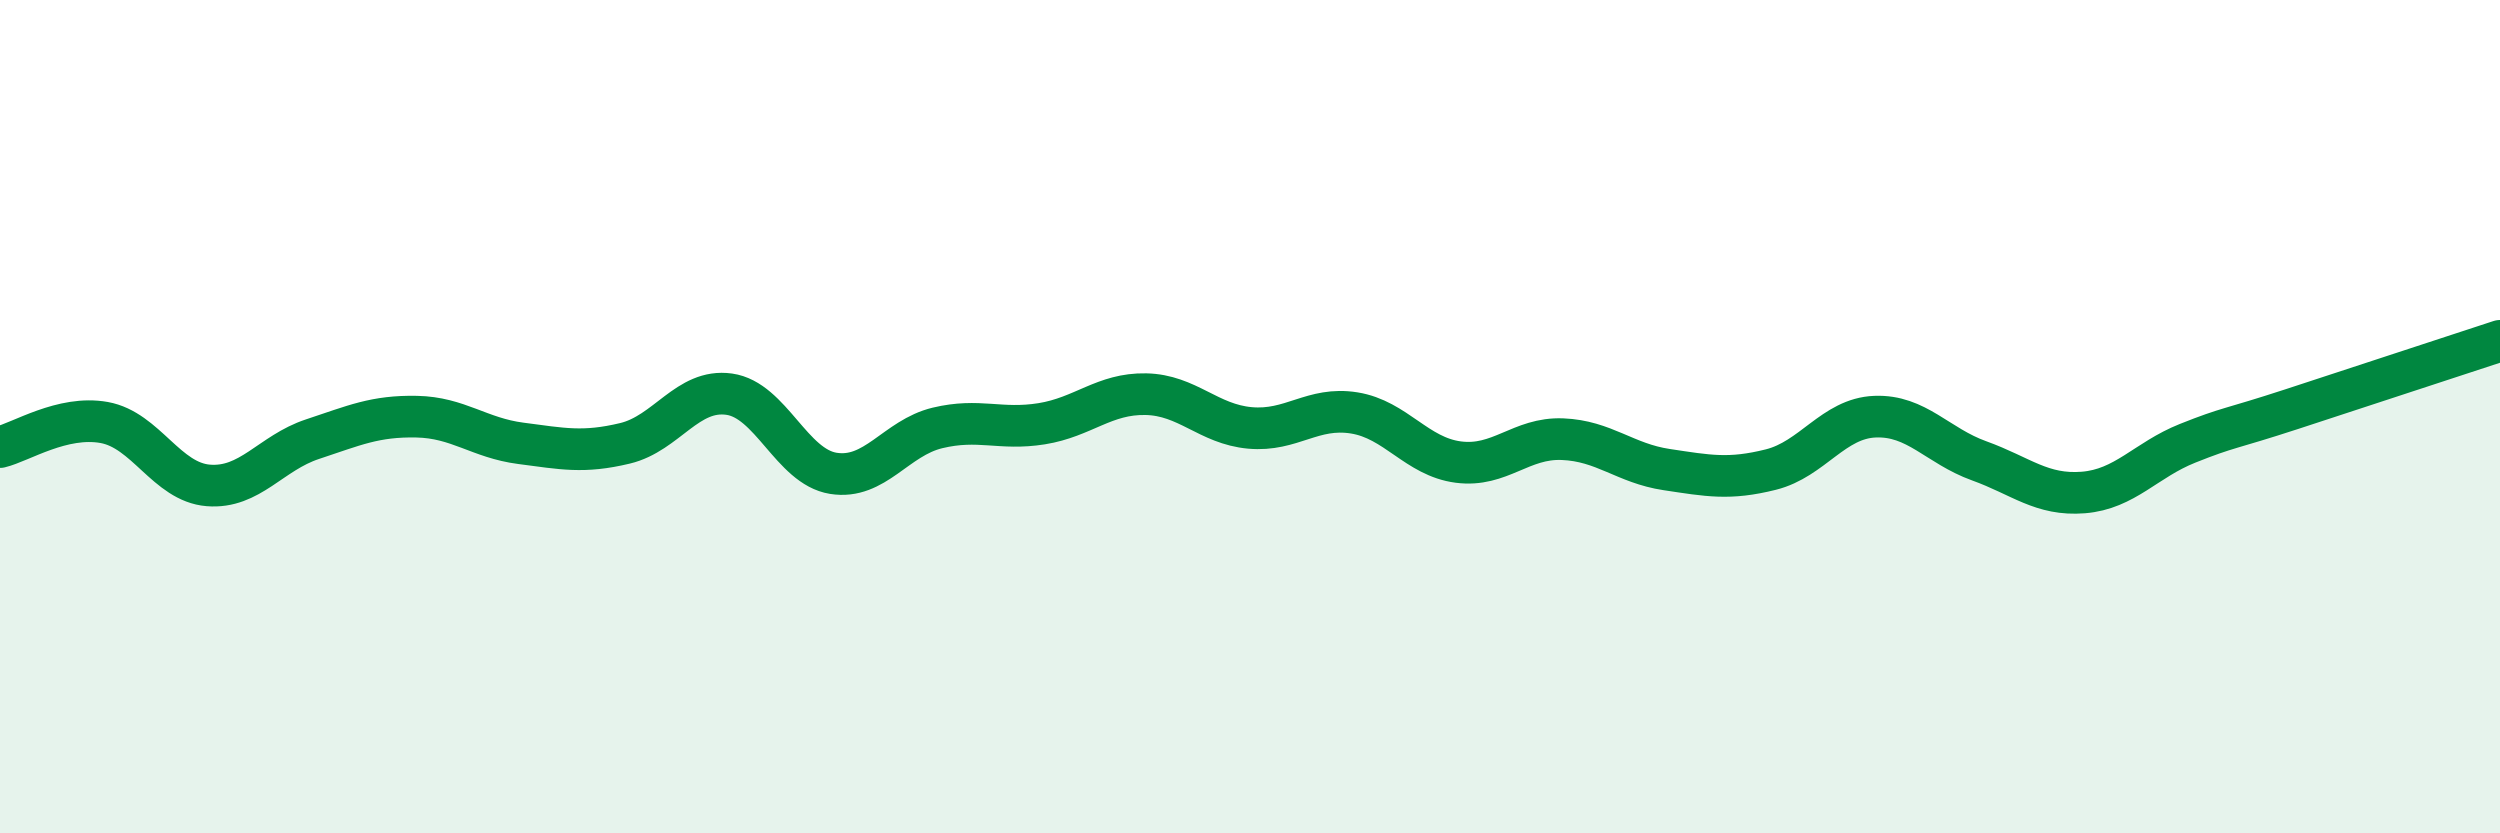 
    <svg width="60" height="20" viewBox="0 0 60 20" xmlns="http://www.w3.org/2000/svg">
      <path
        d="M 0,10.73 C 0.5,10.61 1.5,9.96 2.5,10.14 C 3.5,10.32 4,11.57 5,11.65 C 6,11.73 6.5,10.87 7.5,10.54 C 8.5,10.21 9,9.98 10,10 C 11,10.02 11.5,10.51 12.5,10.64 C 13.5,10.77 14,10.88 15,10.64 C 16,10.4 16.5,9.32 17.5,9.46 C 18.5,9.6 19,11.2 20,11.36 C 21,11.52 21.5,10.51 22.5,10.27 C 23.5,10.03 24,10.33 25,10.17 C 26,10.01 26.5,9.44 27.5,9.46 C 28.5,9.48 29,10.18 30,10.27 C 31,10.36 31.5,9.75 32.5,9.91 C 33.5,10.07 34,10.96 35,11.09 C 36,11.22 36.5,10.5 37.5,10.54 C 38.5,10.58 39,11.12 40,11.27 C 41,11.42 41.5,11.52 42.5,11.27 C 43.5,11.02 44,10.04 45,10 C 46,9.96 46.5,10.7 47.5,11.06 C 48.5,11.42 49,11.9 50,11.82 C 51,11.74 51.5,11.04 52.5,10.64 C 53.5,10.24 53.5,10.31 55,9.82 C 56.5,9.33 59,8.51 60,8.18L60 20L0 20Z"
        fill="#008740"
        opacity="0.1"
        stroke-linecap="round"
        stroke-linejoin="round"
      />
      <path
        d="M 0,10.73 C 0.5,10.61 1.5,9.96 2.5,10.14 C 3.5,10.32 4,11.57 5,11.65 C 6,11.73 6.5,10.87 7.5,10.54 C 8.5,10.21 9,9.98 10,10 C 11,10.02 11.5,10.51 12.5,10.64 C 13.5,10.77 14,10.88 15,10.64 C 16,10.4 16.5,9.32 17.5,9.46 C 18.5,9.6 19,11.2 20,11.36 C 21,11.52 21.5,10.51 22.5,10.27 C 23.5,10.03 24,10.33 25,10.17 C 26,10.01 26.5,9.44 27.5,9.46 C 28.5,9.48 29,10.18 30,10.27 C 31,10.36 31.5,9.75 32.5,9.91 C 33.5,10.07 34,10.96 35,11.09 C 36,11.22 36.5,10.5 37.5,10.54 C 38.5,10.58 39,11.12 40,11.27 C 41,11.42 41.5,11.52 42.5,11.27 C 43.5,11.02 44,10.04 45,10 C 46,9.96 46.5,10.7 47.5,11.06 C 48.5,11.42 49,11.9 50,11.82 C 51,11.74 51.5,11.04 52.5,10.64 C 53.5,10.24 53.5,10.31 55,9.82 C 56.5,9.33 59,8.51 60,8.18"
        stroke="#008740"
        stroke-width="1"
        fill="none"
        stroke-linecap="round"
        stroke-linejoin="round"
      />
    </svg>
  